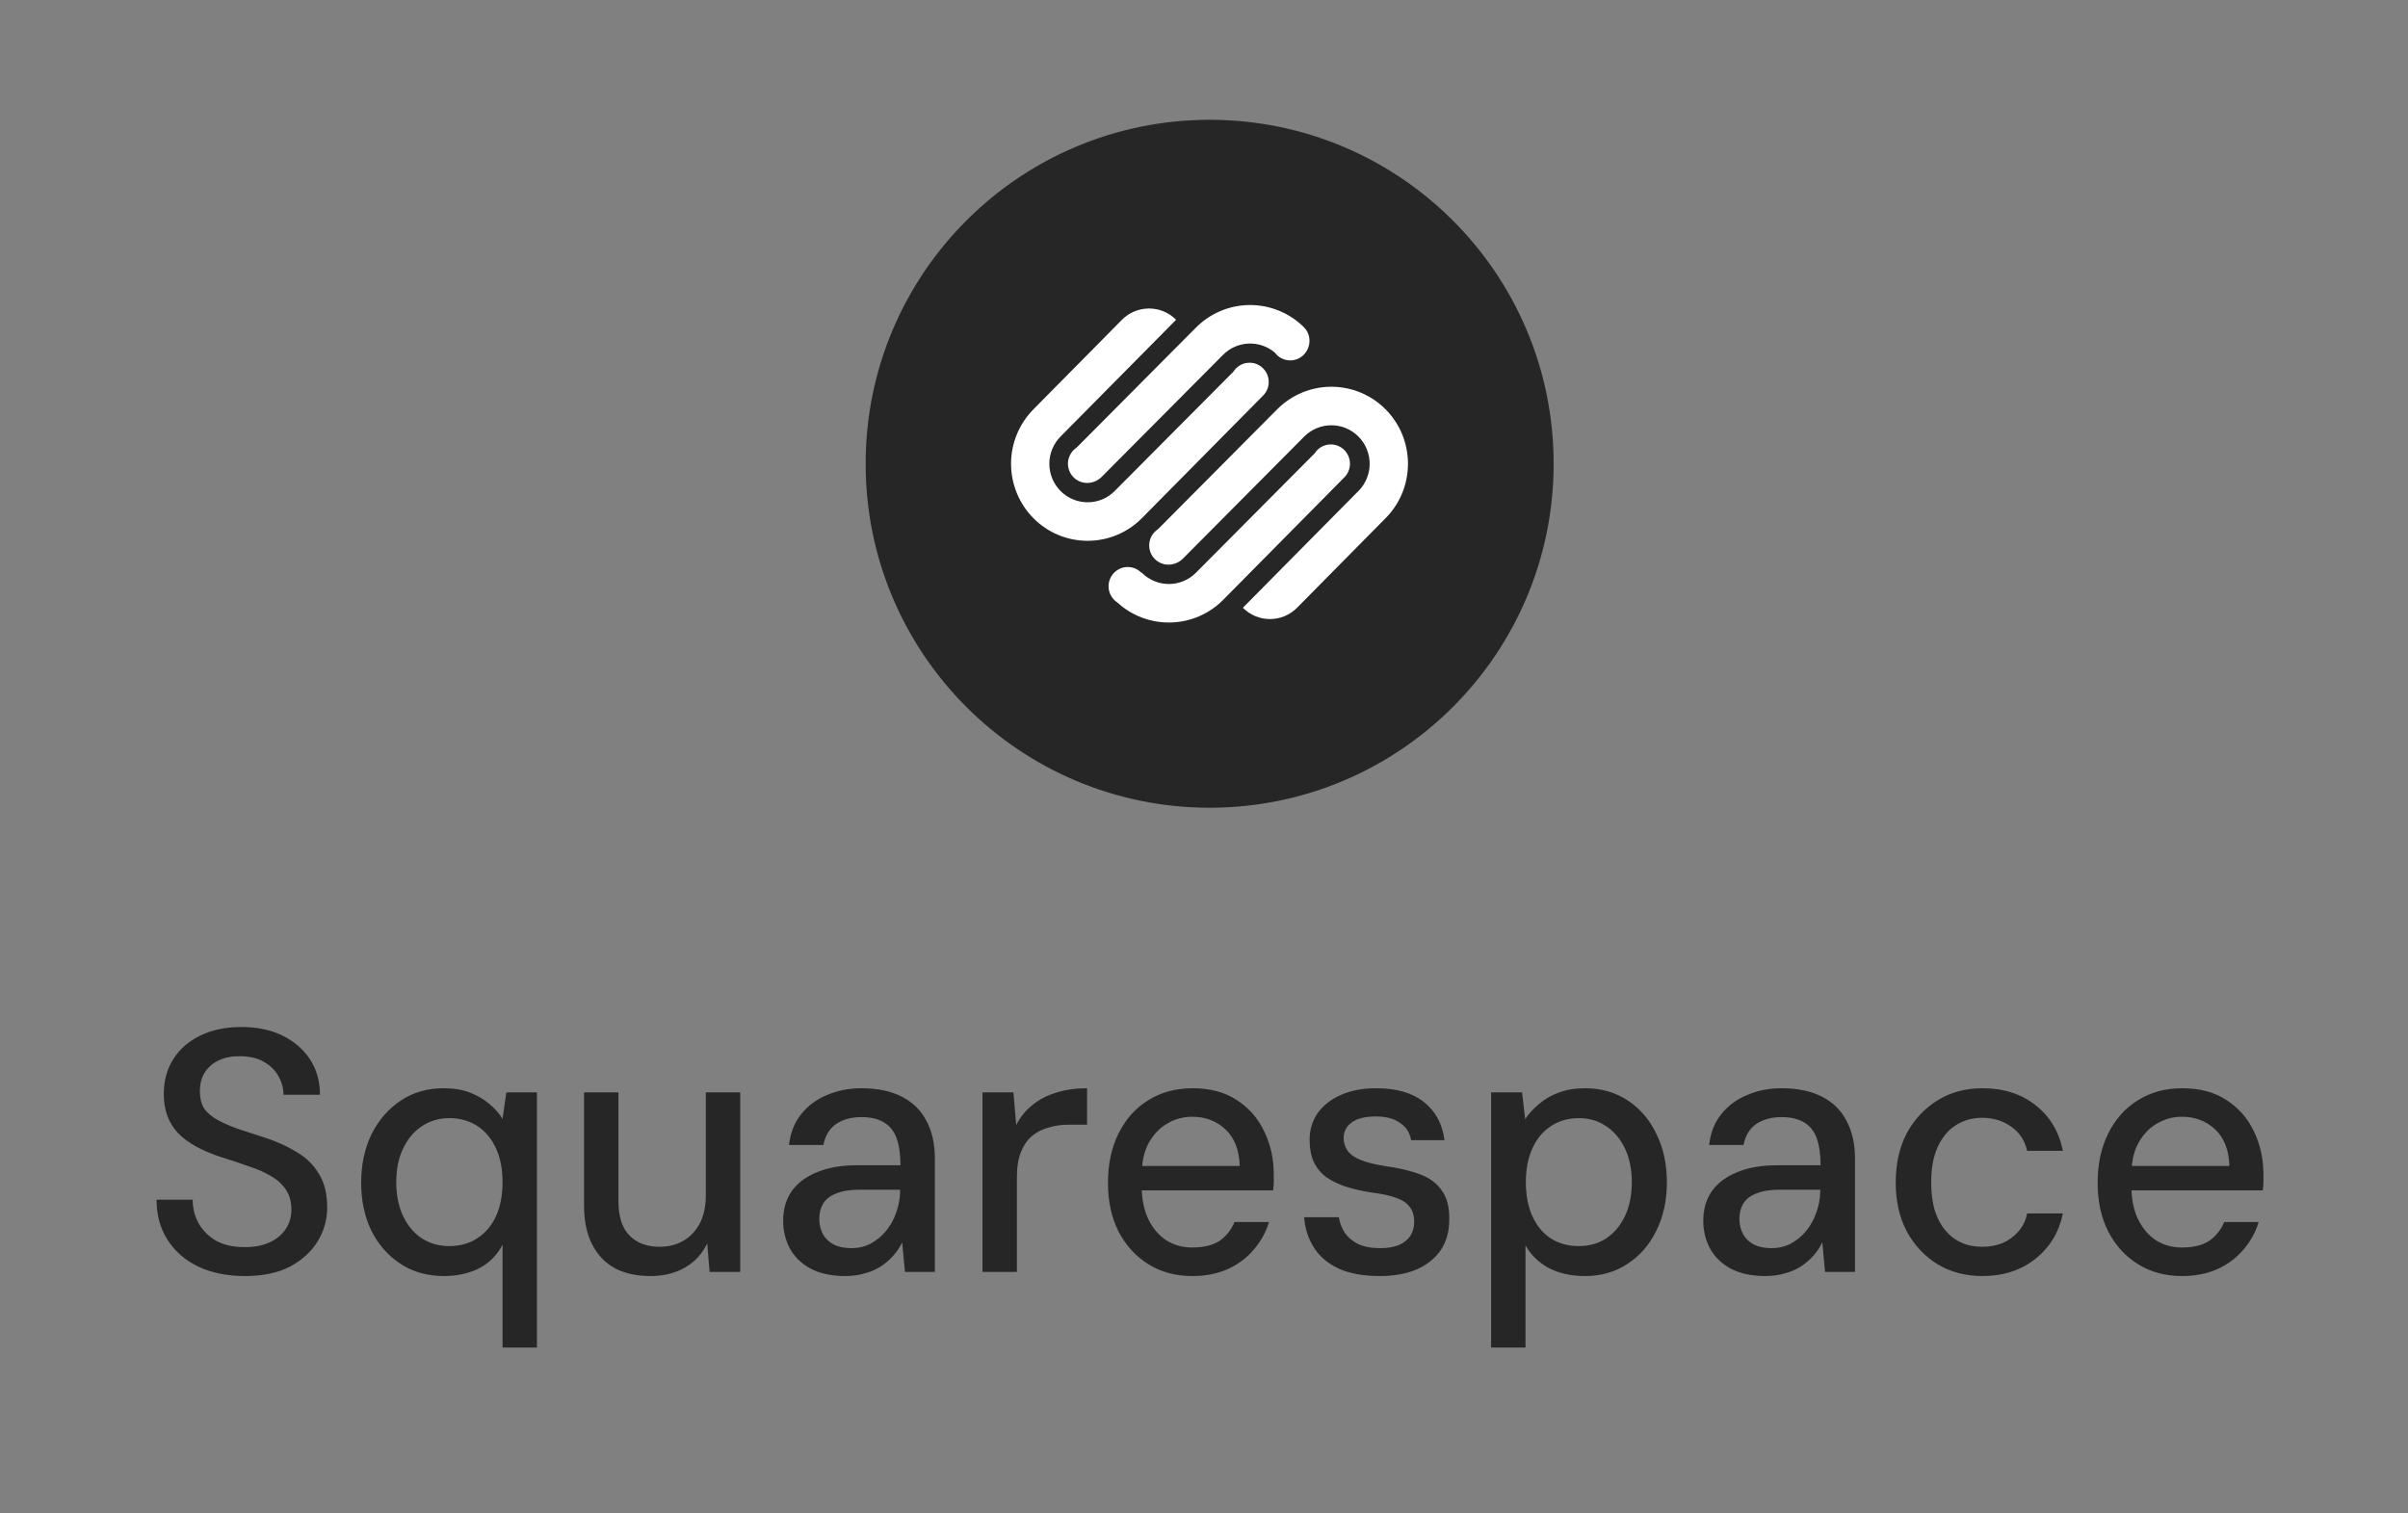 <svg xmlns="http://www.w3.org/2000/svg" width="70" height="44" viewBox="0 0 70 44" fill="none"><rect x="0" y="0" width="70" height="44" fill="#808080" stroke="none"/><g clip-path="url(#clip0_12141_30787)"><path fill-rule="evenodd" clip-rule="evenodd" d="M35.164 23.483C40.687 23.483 45.164 19.006 45.164 13.483C45.164 7.96 40.687 3.483 35.164 3.483C29.641 3.483 25.164 7.96 25.164 13.483C25.164 19.006 29.641 23.483 35.164 23.483Z" fill="#262626"></path><path fill-rule="evenodd" clip-rule="evenodd" d="M31.301 13.009L34.766 9.524C34.973 9.316 35.218 9.151 35.488 9.039C35.758 8.926 36.048 8.868 36.341 8.868C36.634 8.868 36.923 8.926 37.194 9.039C37.464 9.151 37.709 9.316 37.915 9.524C38.124 9.743 38.114 10.098 37.9 10.313C37.848 10.366 37.787 10.407 37.719 10.435C37.652 10.463 37.579 10.478 37.506 10.478C37.433 10.478 37.36 10.463 37.293 10.435C37.225 10.407 37.164 10.366 37.112 10.313L37.06 10.252C36.847 10.071 36.574 9.977 36.294 9.989C36.015 10.001 35.751 10.117 35.554 10.316L32.011 13.879C31.778 14.095 31.425 14.095 31.208 13.877C31.149 13.818 31.104 13.746 31.077 13.667C31.049 13.588 31.039 13.504 31.048 13.421C31.057 13.338 31.085 13.258 31.129 13.187C31.172 13.115 31.232 13.055 31.302 13.009H31.301ZM39.08 13.085C39.021 13.026 38.95 12.981 38.871 12.953C38.793 12.925 38.709 12.915 38.626 12.924C38.543 12.933 38.463 12.961 38.392 13.005C38.322 13.05 38.262 13.109 38.217 13.18L34.766 16.651C34.663 16.755 34.541 16.837 34.406 16.894C34.27 16.95 34.126 16.979 33.979 16.979C33.833 16.979 33.688 16.95 33.553 16.894C33.418 16.837 33.295 16.755 33.192 16.651L33.176 16.649C33.125 16.597 33.063 16.556 32.996 16.527C32.928 16.499 32.856 16.485 32.783 16.485C32.709 16.485 32.637 16.499 32.569 16.527C32.502 16.556 32.441 16.597 32.389 16.649C32.331 16.708 32.286 16.779 32.258 16.858C32.23 16.936 32.22 17.02 32.229 17.102C32.237 17.185 32.264 17.265 32.307 17.336C32.35 17.407 32.408 17.468 32.478 17.514C32.9 17.902 33.456 18.111 34.03 18.098C34.604 18.085 35.15 17.85 35.554 17.443L39.081 13.877C39.185 13.772 39.243 13.63 39.243 13.481C39.243 13.333 39.184 13.191 39.08 13.085ZM33.663 15.385C33.593 15.431 33.534 15.491 33.49 15.562C33.446 15.633 33.419 15.713 33.41 15.796C33.401 15.88 33.411 15.964 33.438 16.043C33.466 16.121 33.511 16.193 33.57 16.252C33.787 16.471 34.139 16.471 34.373 16.255L37.915 12.691C38.018 12.588 38.141 12.505 38.276 12.449C38.411 12.393 38.556 12.364 38.702 12.364C38.849 12.364 38.994 12.393 39.129 12.449C39.264 12.505 39.386 12.588 39.489 12.691C39.699 12.902 39.816 13.187 39.816 13.483C39.816 13.78 39.699 14.065 39.489 14.275L36.13 17.67C36.234 17.774 36.356 17.856 36.491 17.913C36.627 17.969 36.771 17.998 36.918 17.998C37.064 17.998 37.209 17.969 37.344 17.913C37.479 17.856 37.602 17.774 37.705 17.67L40.277 15.067C41.147 14.192 41.147 12.774 40.277 11.899C40.071 11.692 39.826 11.527 39.555 11.414C39.285 11.302 38.995 11.244 38.703 11.244C38.41 11.244 38.12 11.302 37.85 11.414C37.58 11.527 37.334 11.692 37.128 11.899L33.663 15.385ZM33.192 15.067L36.718 11.501C36.823 11.396 36.882 11.254 36.882 11.106C36.882 10.957 36.823 10.815 36.718 10.71C36.66 10.65 36.589 10.605 36.51 10.577C36.431 10.549 36.347 10.54 36.264 10.549C36.181 10.558 36.102 10.585 36.031 10.63C35.96 10.674 35.9 10.733 35.856 10.804L32.404 14.275C32.301 14.379 32.179 14.462 32.044 14.518C31.909 14.574 31.764 14.603 31.617 14.603C31.471 14.603 31.326 14.574 31.191 14.518C31.056 14.462 30.933 14.379 30.83 14.275C30.621 14.065 30.504 13.78 30.504 13.483C30.504 13.187 30.621 12.902 30.83 12.691L34.189 9.297C34.086 9.193 33.964 9.11 33.829 9.054C33.694 8.998 33.548 8.969 33.402 8.969C33.256 8.969 33.111 8.998 32.976 9.054C32.84 9.11 32.718 9.193 32.615 9.297L30.043 11.899C29.625 12.321 29.391 12.89 29.391 13.483C29.391 14.077 29.625 14.646 30.043 15.067C30.249 15.275 30.494 15.44 30.764 15.553C31.035 15.665 31.325 15.723 31.617 15.723C31.91 15.723 32.2 15.665 32.47 15.553C32.74 15.44 32.986 15.275 33.192 15.067Z" fill="white"></path></g><path d="M7.121 37.099C6.608 37.099 6.158 37.008 5.771 36.828C5.385 36.642 5.085 36.382 4.871 36.048C4.658 35.715 4.551 35.325 4.551 34.879H5.601C5.601 35.132 5.661 35.365 5.781 35.578C5.901 35.785 6.071 35.952 6.291 36.078C6.518 36.199 6.791 36.258 7.111 36.258C7.398 36.258 7.641 36.212 7.841 36.118C8.041 36.025 8.195 35.898 8.301 35.739C8.415 35.572 8.471 35.382 8.471 35.169C8.471 34.942 8.418 34.748 8.311 34.589C8.205 34.428 8.058 34.295 7.871 34.188C7.691 34.082 7.478 33.989 7.231 33.908C6.991 33.822 6.731 33.735 6.451 33.648C5.871 33.462 5.445 33.225 5.171 32.938C4.898 32.645 4.761 32.269 4.761 31.808C4.761 31.415 4.855 31.075 5.041 30.788C5.228 30.495 5.488 30.268 5.821 30.108C6.161 29.942 6.561 29.858 7.021 29.858C7.475 29.858 7.871 29.942 8.211 30.108C8.551 30.275 8.818 30.505 9.011 30.799C9.205 31.092 9.301 31.435 9.301 31.828H8.241C8.241 31.648 8.195 31.472 8.101 31.299C8.008 31.125 7.868 30.985 7.681 30.878C7.495 30.765 7.265 30.709 6.991 30.709C6.765 30.702 6.561 30.738 6.381 30.819C6.201 30.898 6.061 31.015 5.961 31.169C5.861 31.322 5.811 31.505 5.811 31.718C5.811 31.932 5.855 32.105 5.941 32.239C6.035 32.365 6.168 32.475 6.341 32.569C6.515 32.662 6.715 32.748 6.941 32.828C7.175 32.902 7.431 32.985 7.711 33.078C8.058 33.192 8.365 33.332 8.631 33.498C8.905 33.658 9.118 33.868 9.271 34.129C9.431 34.382 9.511 34.709 9.511 35.108C9.511 35.455 9.421 35.779 9.241 36.078C9.061 36.379 8.795 36.625 8.441 36.819C8.088 37.005 7.648 37.099 7.121 37.099ZM14.609 39.178V36.188C14.449 36.495 14.219 36.725 13.919 36.879C13.619 37.025 13.283 37.099 12.909 37.099C12.429 37.099 12.009 36.982 11.649 36.748C11.289 36.515 11.006 36.195 10.799 35.788C10.599 35.375 10.499 34.908 10.499 34.389C10.499 33.862 10.599 33.392 10.799 32.978C11.006 32.565 11.289 32.239 11.649 31.998C12.009 31.759 12.422 31.639 12.889 31.639C13.189 31.639 13.449 31.682 13.669 31.768C13.889 31.855 14.076 31.965 14.229 32.099C14.389 32.232 14.516 32.375 14.609 32.529L14.719 31.759H15.609V39.178H14.609ZM13.059 36.228C13.373 36.228 13.646 36.152 13.879 35.998C14.113 35.845 14.293 35.632 14.419 35.358C14.546 35.078 14.609 34.748 14.609 34.368C14.609 33.989 14.546 33.662 14.419 33.389C14.293 33.108 14.113 32.892 13.879 32.739C13.646 32.585 13.373 32.508 13.059 32.508C12.766 32.508 12.502 32.585 12.269 32.739C12.036 32.892 11.852 33.108 11.719 33.389C11.586 33.662 11.519 33.989 11.519 34.368C11.519 34.748 11.586 35.078 11.719 35.358C11.852 35.639 12.036 35.855 12.269 36.008C12.502 36.155 12.766 36.228 13.059 36.228ZM18.908 37.099C18.514 37.099 18.174 37.025 17.888 36.879C17.601 36.725 17.378 36.495 17.218 36.188C17.058 35.882 16.978 35.498 16.978 35.038V31.759H17.978V34.928C17.978 35.368 18.084 35.699 18.298 35.919C18.511 36.139 18.804 36.248 19.178 36.248C19.431 36.248 19.658 36.192 19.858 36.078C20.058 35.965 20.218 35.798 20.338 35.578C20.458 35.352 20.518 35.075 20.518 34.748V31.759H21.518V36.978H20.628L20.558 36.148C20.418 36.449 20.204 36.682 19.918 36.849C19.631 37.015 19.294 37.099 18.908 37.099ZM24.566 37.099C24.166 37.099 23.829 37.025 23.556 36.879C23.289 36.732 23.089 36.535 22.956 36.288C22.829 36.042 22.766 35.779 22.766 35.498C22.766 35.158 22.849 34.868 23.016 34.629C23.189 34.389 23.436 34.205 23.756 34.078C24.076 33.945 24.456 33.879 24.896 33.879H26.176C26.176 33.565 26.139 33.305 26.066 33.099C25.993 32.892 25.873 32.739 25.706 32.639C25.539 32.532 25.316 32.478 25.036 32.478C24.749 32.478 24.506 32.545 24.306 32.678C24.113 32.812 23.989 33.015 23.936 33.288H22.936C22.976 32.935 23.093 32.639 23.286 32.398C23.479 32.152 23.729 31.965 24.036 31.838C24.343 31.705 24.676 31.639 25.036 31.639C25.509 31.639 25.906 31.722 26.226 31.889C26.546 32.055 26.783 32.292 26.936 32.599C27.096 32.898 27.176 33.258 27.176 33.678V36.978H26.306L26.226 36.118C26.159 36.258 26.073 36.389 25.966 36.508C25.866 36.622 25.746 36.725 25.606 36.819C25.473 36.905 25.319 36.972 25.146 37.019C24.973 37.072 24.779 37.099 24.566 37.099ZM24.756 36.288C24.956 36.288 25.139 36.245 25.306 36.158C25.479 36.065 25.629 35.942 25.756 35.788C25.883 35.635 25.979 35.462 26.046 35.269C26.119 35.075 26.159 34.872 26.166 34.658V34.589H24.986C24.713 34.589 24.486 34.625 24.306 34.699C24.133 34.765 24.006 34.865 23.926 34.998C23.853 35.125 23.816 35.269 23.816 35.428C23.816 35.602 23.853 35.755 23.926 35.889C23.999 36.015 24.106 36.115 24.246 36.188C24.386 36.255 24.556 36.288 24.756 36.288ZM28.561 36.978V31.759H29.46L29.541 32.709C29.66 32.475 29.817 32.282 30.011 32.129C30.204 31.968 30.434 31.849 30.701 31.768C30.967 31.682 31.267 31.639 31.601 31.639V32.699H31.061C30.86 32.699 30.671 32.725 30.491 32.779C30.311 32.825 30.151 32.905 30.011 33.019C29.87 33.132 29.761 33.288 29.68 33.489C29.601 33.682 29.561 33.928 29.561 34.228V36.978H28.561ZM34.658 37.099C34.178 37.099 33.755 36.985 33.388 36.758C33.022 36.532 32.731 36.215 32.518 35.809C32.312 35.402 32.208 34.928 32.208 34.389C32.208 33.842 32.312 33.362 32.518 32.949C32.725 32.535 33.011 32.215 33.378 31.988C33.752 31.755 34.181 31.639 34.668 31.639C35.175 31.639 35.602 31.752 35.948 31.979C36.301 32.205 36.568 32.508 36.748 32.889C36.935 33.269 37.028 33.688 37.028 34.148C37.028 34.215 37.028 34.285 37.028 34.358C37.028 34.432 37.022 34.515 37.008 34.608H32.948V33.898H36.038C36.025 33.438 35.888 33.085 35.628 32.839C35.368 32.592 35.045 32.468 34.658 32.468C34.392 32.468 34.148 32.535 33.928 32.669C33.708 32.795 33.528 32.985 33.388 33.239C33.255 33.485 33.188 33.798 33.188 34.178V34.459C33.188 34.852 33.255 35.185 33.388 35.459C33.522 35.725 33.698 35.928 33.918 36.069C34.138 36.202 34.382 36.269 34.648 36.269C34.988 36.269 35.255 36.205 35.448 36.078C35.642 35.945 35.788 35.762 35.888 35.529H36.888C36.801 35.822 36.655 36.089 36.448 36.328C36.248 36.569 35.995 36.758 35.688 36.898C35.388 37.032 35.045 37.099 34.658 37.099ZM40.12 37.099C39.646 37.099 39.25 37.029 38.93 36.889C38.61 36.742 38.366 36.538 38.2 36.279C38.033 36.019 37.936 35.722 37.91 35.389H38.92C38.946 35.548 39.003 35.699 39.09 35.839C39.183 35.972 39.313 36.082 39.48 36.169C39.653 36.248 39.866 36.288 40.12 36.288C40.333 36.288 40.513 36.258 40.66 36.199C40.813 36.132 40.926 36.042 41 35.928C41.073 35.809 41.11 35.675 41.11 35.529C41.11 35.335 41.063 35.185 40.97 35.078C40.883 34.965 40.75 34.879 40.57 34.819C40.396 34.758 40.183 34.712 39.93 34.678C39.643 34.639 39.383 34.582 39.15 34.508C38.923 34.435 38.726 34.342 38.56 34.228C38.4 34.108 38.276 33.959 38.19 33.779C38.11 33.599 38.07 33.385 38.07 33.139C38.07 32.852 38.146 32.595 38.3 32.368C38.46 32.142 38.683 31.965 38.97 31.838C39.263 31.705 39.61 31.639 40.01 31.639C40.596 31.639 41.056 31.772 41.39 32.038C41.73 32.305 41.93 32.675 41.99 33.148H41.02C40.986 32.935 40.88 32.769 40.7 32.648C40.526 32.522 40.293 32.459 40 32.459C39.693 32.459 39.46 32.515 39.3 32.629C39.14 32.742 39.06 32.895 39.06 33.089C39.06 33.222 39.096 33.342 39.17 33.449C39.243 33.555 39.366 33.645 39.54 33.718C39.72 33.792 39.953 33.852 40.24 33.898C40.646 33.952 40.99 34.032 41.27 34.139C41.55 34.239 41.763 34.395 41.91 34.608C42.063 34.815 42.136 35.099 42.13 35.459C42.13 35.805 42.046 36.102 41.88 36.349C41.713 36.589 41.48 36.775 41.18 36.908C40.88 37.035 40.526 37.099 40.12 37.099ZM43.346 39.178V31.759H44.246L44.336 32.538C44.442 32.379 44.576 32.232 44.736 32.099C44.896 31.959 45.086 31.849 45.306 31.768C45.526 31.682 45.782 31.639 46.076 31.639C46.549 31.639 46.966 31.759 47.326 31.998C47.686 32.239 47.962 32.565 48.156 32.978C48.356 33.385 48.456 33.852 48.456 34.379C48.456 34.905 48.352 35.375 48.146 35.788C47.946 36.195 47.666 36.515 47.306 36.748C46.952 36.982 46.542 37.099 46.076 37.099C45.676 37.099 45.326 37.022 45.026 36.868C44.732 36.709 44.506 36.489 44.346 36.209V39.178H43.346ZM45.896 36.228C46.196 36.228 46.459 36.155 46.686 36.008C46.919 35.855 47.102 35.639 47.236 35.358C47.369 35.078 47.436 34.748 47.436 34.368C47.436 33.995 47.369 33.669 47.236 33.389C47.102 33.108 46.919 32.892 46.686 32.739C46.459 32.585 46.196 32.508 45.896 32.508C45.589 32.508 45.319 32.585 45.086 32.739C44.852 32.892 44.672 33.108 44.546 33.389C44.419 33.669 44.356 33.995 44.356 34.368C44.356 34.748 44.419 35.078 44.546 35.358C44.672 35.639 44.852 35.855 45.086 36.008C45.319 36.155 45.589 36.228 45.896 36.228ZM51.314 37.099C50.914 37.099 50.577 37.025 50.304 36.879C50.037 36.732 49.837 36.535 49.704 36.288C49.577 36.042 49.514 35.779 49.514 35.498C49.514 35.158 49.597 34.868 49.764 34.629C49.937 34.389 50.184 34.205 50.504 34.078C50.824 33.945 51.204 33.879 51.644 33.879H52.924C52.924 33.565 52.887 33.305 52.814 33.099C52.741 32.892 52.621 32.739 52.454 32.639C52.287 32.532 52.064 32.478 51.784 32.478C51.497 32.478 51.254 32.545 51.054 32.678C50.861 32.812 50.737 33.015 50.684 33.288H49.684C49.724 32.935 49.841 32.639 50.034 32.398C50.227 32.152 50.477 31.965 50.784 31.838C51.091 31.705 51.424 31.639 51.784 31.639C52.257 31.639 52.654 31.722 52.974 31.889C53.294 32.055 53.531 32.292 53.684 32.599C53.844 32.898 53.924 33.258 53.924 33.678V36.978H53.054L52.974 36.118C52.907 36.258 52.821 36.389 52.714 36.508C52.614 36.622 52.494 36.725 52.354 36.819C52.221 36.905 52.067 36.972 51.894 37.019C51.721 37.072 51.527 37.099 51.314 37.099ZM51.504 36.288C51.704 36.288 51.887 36.245 52.054 36.158C52.227 36.065 52.377 35.942 52.504 35.788C52.631 35.635 52.727 35.462 52.794 35.269C52.867 35.075 52.907 34.872 52.914 34.658V34.589H51.734C51.461 34.589 51.234 34.625 51.054 34.699C50.881 34.765 50.754 34.865 50.674 34.998C50.601 35.125 50.564 35.269 50.564 35.428C50.564 35.602 50.601 35.755 50.674 35.889C50.747 36.015 50.854 36.115 50.994 36.188C51.134 36.255 51.304 36.288 51.504 36.288ZM57.629 37.099C57.142 37.099 56.709 36.985 56.328 36.758C55.949 36.525 55.648 36.205 55.428 35.798C55.215 35.392 55.108 34.922 55.108 34.389C55.108 33.835 55.215 33.355 55.428 32.949C55.648 32.542 55.949 32.222 56.328 31.988C56.709 31.755 57.142 31.639 57.629 31.639C58.242 31.639 58.755 31.802 59.169 32.129C59.589 32.455 59.855 32.898 59.968 33.459H58.928C58.862 33.158 58.709 32.925 58.468 32.758C58.228 32.585 57.945 32.498 57.618 32.498C57.332 32.498 57.075 32.572 56.849 32.718C56.629 32.858 56.455 33.069 56.328 33.349C56.202 33.622 56.139 33.962 56.139 34.368C56.139 34.675 56.172 34.945 56.239 35.178C56.312 35.412 56.415 35.608 56.548 35.769C56.682 35.928 56.839 36.048 57.019 36.129C57.199 36.209 57.398 36.248 57.618 36.248C57.839 36.248 58.038 36.212 58.218 36.139C58.398 36.059 58.552 35.945 58.678 35.798C58.805 35.652 58.889 35.478 58.928 35.279H59.968C59.855 35.825 59.589 36.265 59.169 36.599C58.748 36.932 58.235 37.099 57.629 37.099ZM63.428 37.099C62.948 37.099 62.524 36.985 62.158 36.758C61.791 36.532 61.501 36.215 61.288 35.809C61.081 35.402 60.978 34.928 60.978 34.389C60.978 33.842 61.081 33.362 61.288 32.949C61.494 32.535 61.781 32.215 62.148 31.988C62.521 31.755 62.951 31.639 63.438 31.639C63.944 31.639 64.371 31.752 64.718 31.979C65.071 32.205 65.338 32.508 65.518 32.889C65.704 33.269 65.798 33.688 65.798 34.148C65.798 34.215 65.798 34.285 65.798 34.358C65.798 34.432 65.791 34.515 65.778 34.608H61.718V33.898H64.808C64.794 33.438 64.658 33.085 64.398 32.839C64.138 32.592 63.814 32.468 63.428 32.468C63.161 32.468 62.918 32.535 62.698 32.669C62.478 32.795 62.298 32.985 62.158 33.239C62.024 33.485 61.958 33.798 61.958 34.178V34.459C61.958 34.852 62.024 35.185 62.158 35.459C62.291 35.725 62.468 35.928 62.688 36.069C62.908 36.202 63.151 36.269 63.418 36.269C63.758 36.269 64.024 36.205 64.218 36.078C64.411 35.945 64.558 35.762 64.658 35.529H65.658C65.571 35.822 65.424 36.089 65.218 36.328C65.018 36.569 64.764 36.758 64.458 36.898C64.158 37.032 63.814 37.099 63.428 37.099Z" fill="#262626"></path><defs><clipPath id="clip0_12141_30787"><rect width="20" height="20" fill="white" transform="translate(25.164 3.483)"></rect></clipPath></defs></svg>